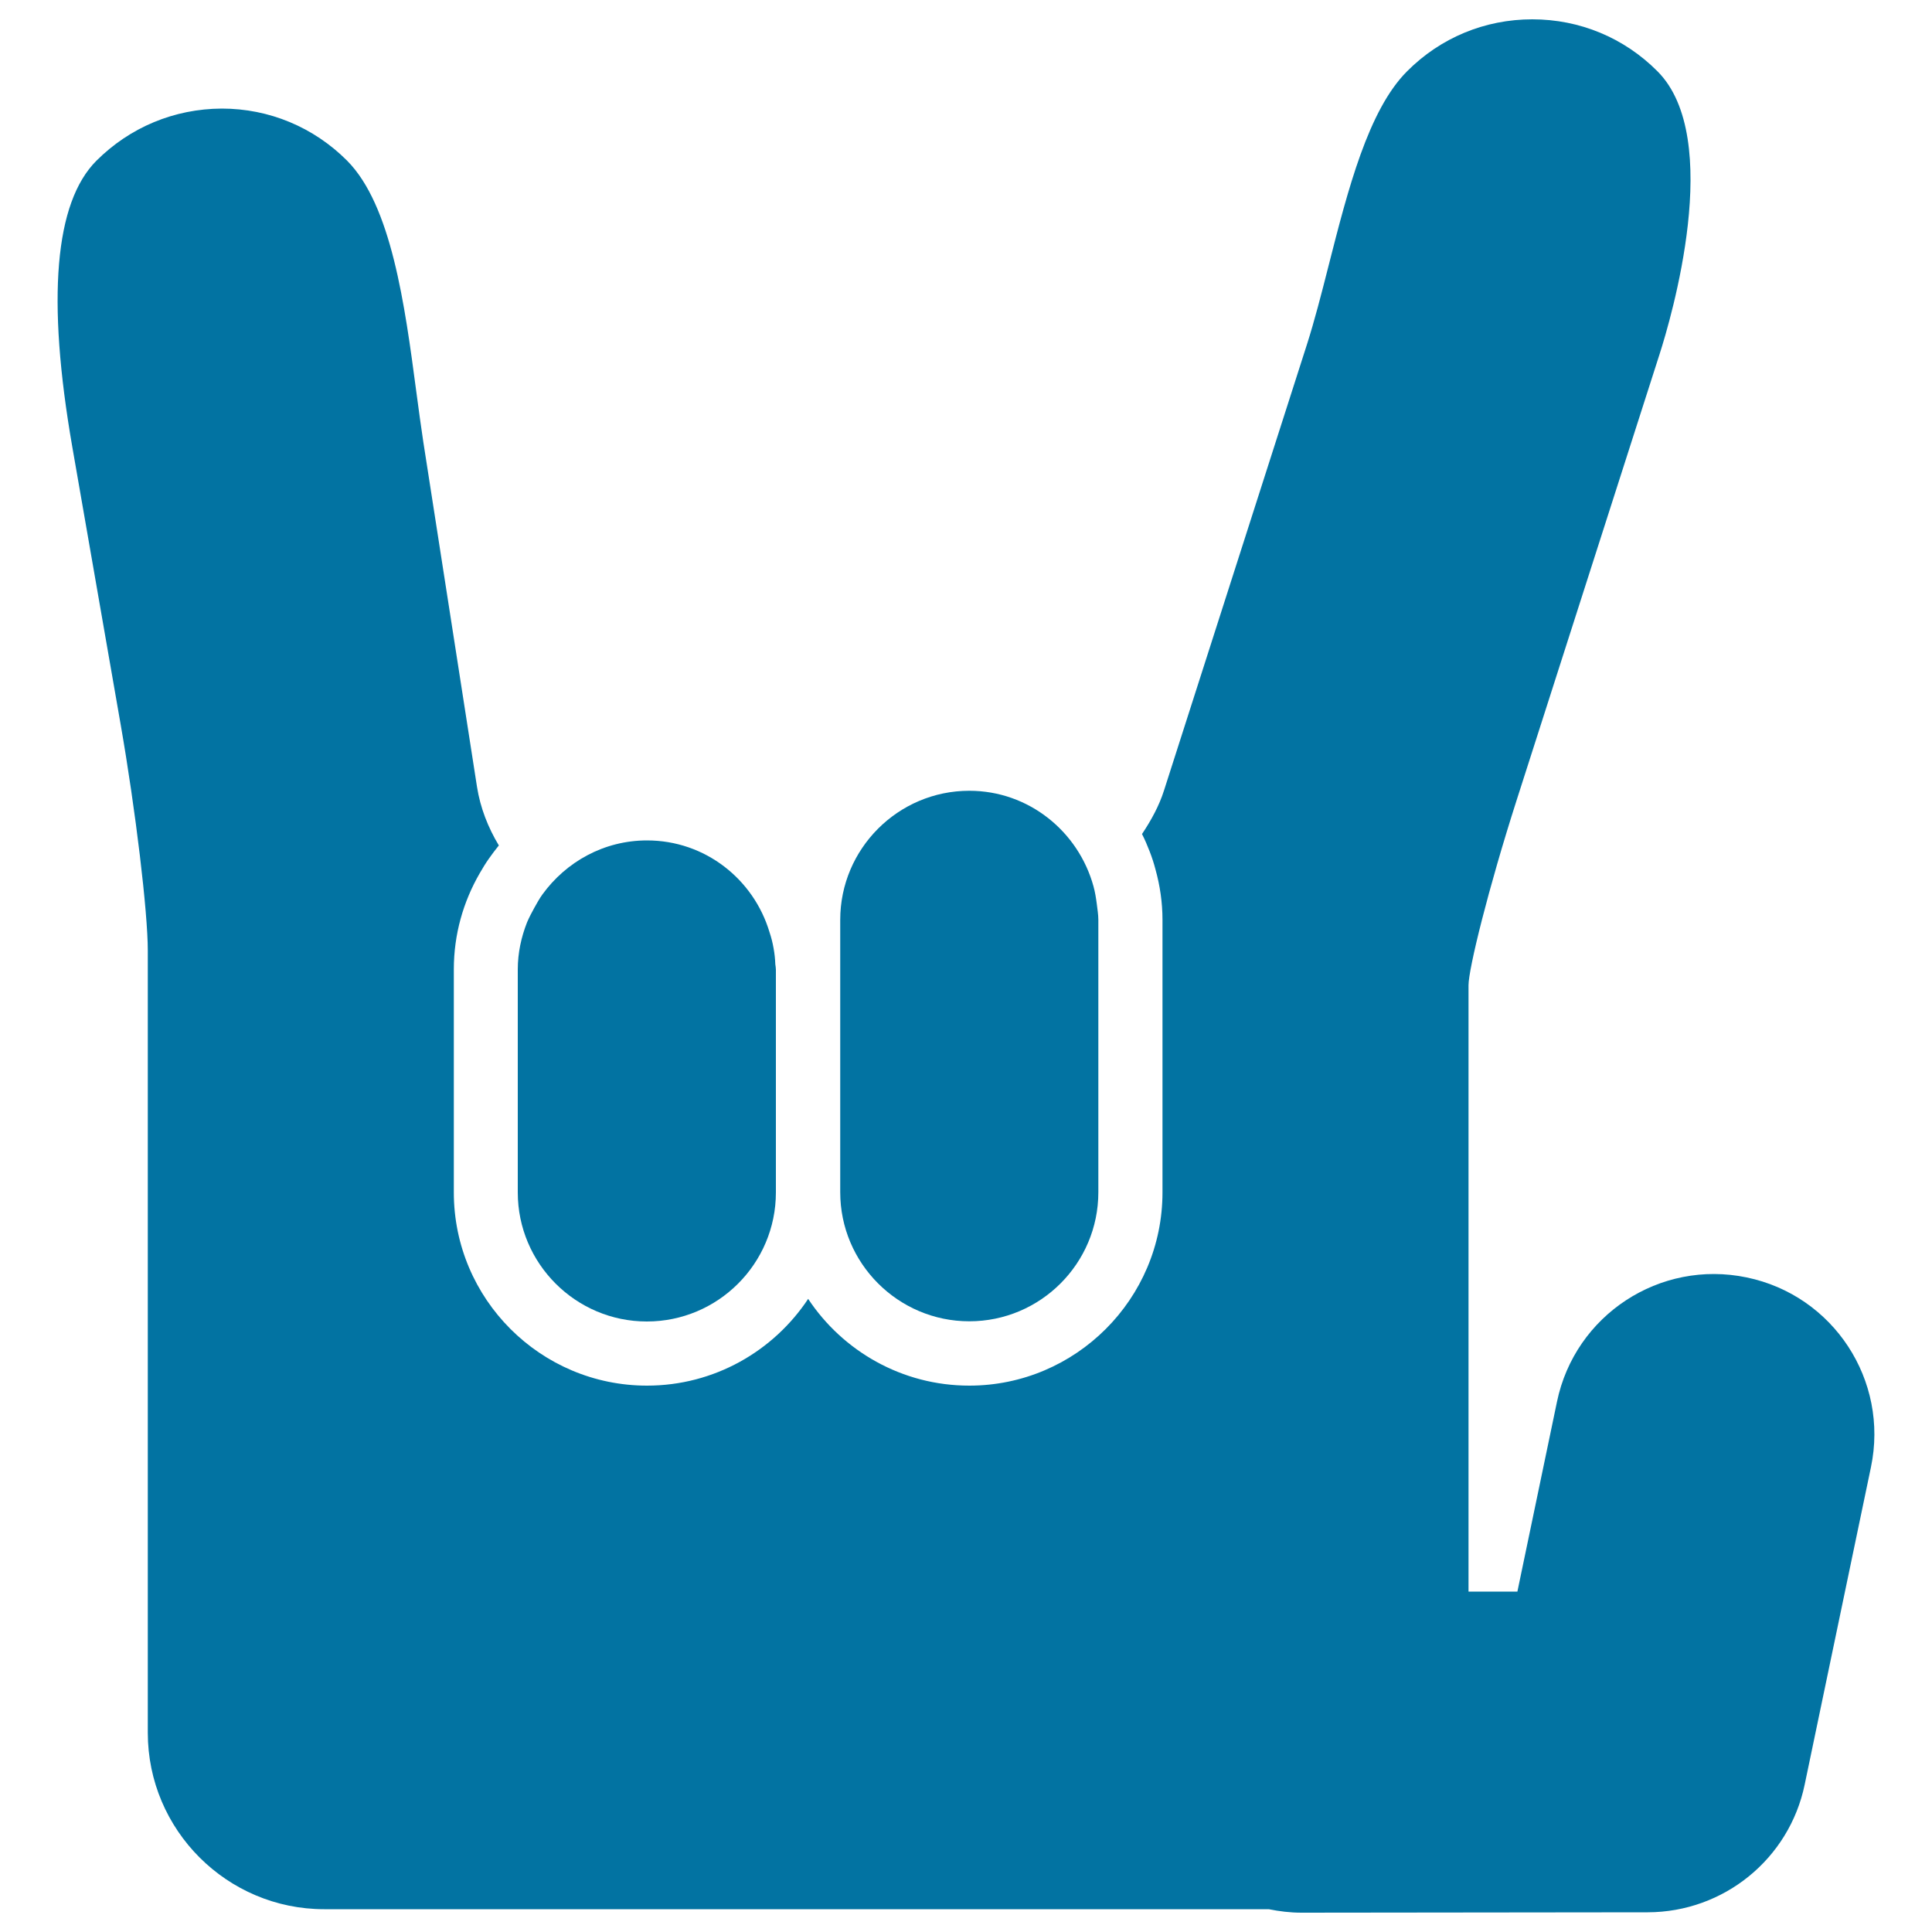 <svg xmlns="http://www.w3.org/2000/svg" viewBox="0 0 1000 1000" style="fill:#0273a2">
<title>Rock On Hand Gesture SVG icon</title>
<g><path d="M49.9,83.2c-21.6,21.6-25.8,71.4-12.5,148l25,143.5c7.8,44.7,14.1,97.4,14.1,117.4v404.8c0,50.3,41,91.3,91.3,91.3h488.9c5.5,1.1,11.1,1.8,16.9,1.8c0,0,0.1,0,0.1,0l179.2-0.2c39.3-0.1,73.2-27.6,81.2-66.1l34.3-164.3c9.4-44.9-19.4-88.9-64.3-98.2c-45-9.4-88.9,19.5-98.2,64.3l-20.5,98.3l-25.3,0V510c0-8.5,10.2-49.9,24.9-95.8l74-230.9c5.9-18.4,33.5-111.8-1.1-146.4C840.6,19.5,817.6,10,793.1,10c-24.5,0-47.5,9.5-64.8,26.9c-20.1,20.1-30.6,61.2-40.7,100.9c-3.7,14.6-7.3,28.5-11.1,40.4l-74,230.9c-2.5,7.9-6.6,15.4-11.4,22.6c1.5,2.9,2.8,6,4,9.1c1.2,3.1,2.2,6.2,3,9.3c2.3,8.3,3.6,17,3.6,26v141.1c0,55.1-44.9,100-100,100c-34.8,0-65.5-17.9-83.4-44.9c-17.9,27-48.6,44.9-83.4,44.9c-55.1,0-100-44.8-100-100V501.7c0-18.1,4.9-35,13.4-49.7c1.5-2.6,3-5.1,4.7-7.5c1.7-2.4,3.4-4.7,5.2-6.9c-5.6-9.3-9.6-19.5-11.3-30.3l-27.8-178.6c-1.2-8-2.4-16.7-3.6-25.8c-6-45.3-12.9-96.7-35.9-119.8c-17.3-17.3-40.3-26.9-64.8-26.9C90.2,56.3,67.2,65.9,49.9,83.2z"/><path d="M334.9,435c-22.3,0-41.9,11.1-54.1,27.9c-1.6,2.2-2.9,4.6-4.3,7.1c-1.3,2.4-2.6,4.8-3.7,7.4c-3,7.6-4.8,15.8-4.8,24.4v115.4c0,36.8,30,66.8,66.8,66.8c36.8,0,66.8-29.9,66.8-66.8V501.8c0-0.9-0.2-1.8-0.3-2.7c-0.1-2.8-0.4-5.6-0.9-8.3c-0.5-2.9-1.2-5.6-2.1-8.3C390.1,455.1,365,435,334.9,435z"/><path d="M501.7,409.3c-36.8,0-66.8,30-66.8,66.8v6.3v8.3v8.3v2.7v115.4c0,36.8,30,66.8,66.8,66.8c36.8,0,66.8-29.9,66.8-66.8V477v-0.9c0-2.8-0.5-5.5-0.8-8.2c-0.4-3.1-0.9-6.2-1.7-9.1C558.2,430.4,532.5,409.3,501.7,409.3z"/></g>
</svg>